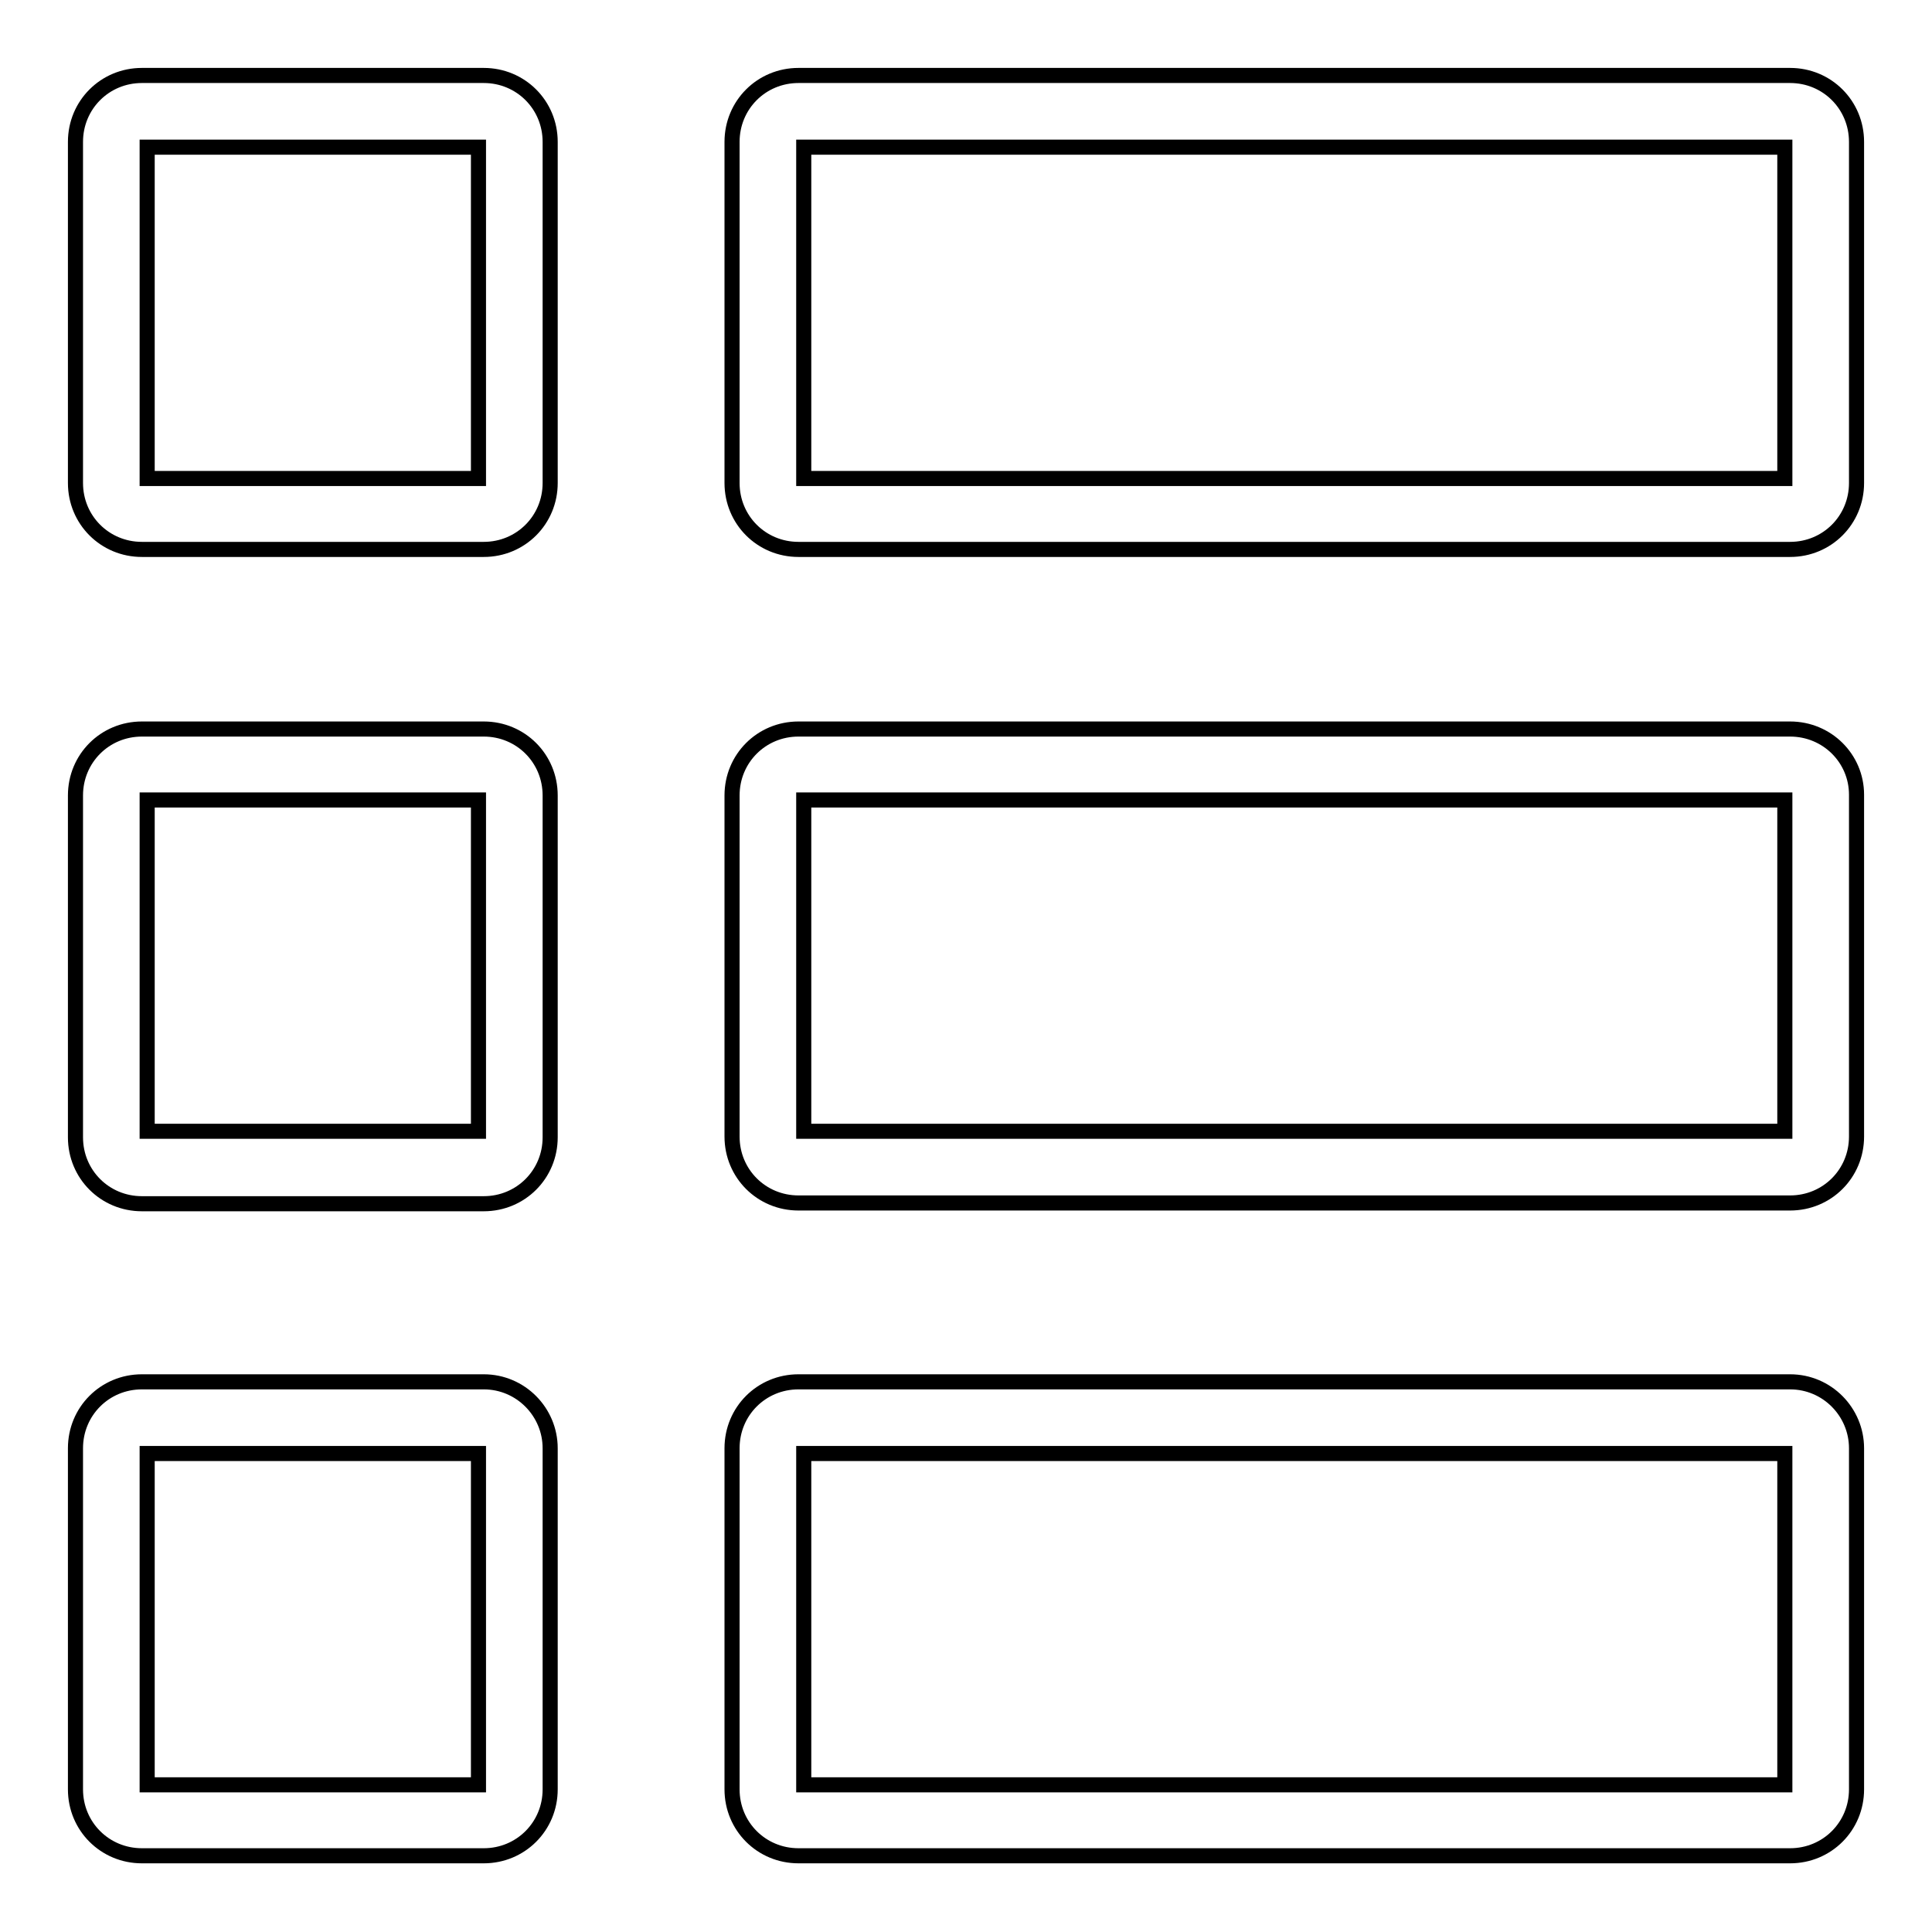 <?xml version="1.0" encoding="utf-8"?>
<!-- Svg Vector Icons : http://www.onlinewebfonts.com/icon -->
<!DOCTYPE svg PUBLIC "-//W3C//DTD SVG 1.1//EN" "http://www.w3.org/Graphics/SVG/1.1/DTD/svg11.dtd">
<svg version="1.1" xmlns="http://www.w3.org/2000/svg" xmlns:xlink="http://www.w3.org/1999/xlink" x="0px" y="0px" viewBox="0 0 256 256" enable-background="new 0 0 256 256" xml:space="preserve">
<g><g><path stroke-width="2" fill-opacity="0" stroke="#000000"  d="M64.1,10H18.8c-4.9,0-8.8,3.9-8.8,8.8v45.2c0,4.9,3.9,8.8,8.8,8.8h45.3c4.9,0,8.8-3.9,8.8-8.8V18.8C72.9,13.9,69,10,64.1,10z M63.4,63.4H19.5V19.5h43.9V63.4z"/><path stroke-width="2" fill-opacity="0" stroke="#000000"  d="M237.2,10H105.8c-4.9,0-8.8,3.9-8.8,8.8v45.2c0,4.9,3.9,8.8,8.8,8.8h131.4c4.9,0,8.8-3.9,8.8-8.8V18.8C246,13.9,242.1,10,237.2,10z M236.5,63.4h-130V19.5h130V63.4L236.5,63.4z"/><path stroke-width="2" fill-opacity="0" stroke="#000000"  d="M64.1,96.6H18.8c-4.9,0-8.8,3.9-8.8,8.8v45.3c0,4.9,3.9,8.8,8.8,8.8h45.3c4.9,0,8.8-3.9,8.8-8.8v-45.3C72.9,100.5,69,96.6,64.1,96.6z M63.4,149.9H19.5v-43.9h43.9V149.9z"/><path stroke-width="2" fill-opacity="0" stroke="#000000"  d="M237.2,96.6H105.8c-4.9,0-8.8,3.9-8.8,8.8v45.2c0,4.9,3.9,8.8,8.8,8.8h131.4c4.9,0,8.8-3.9,8.8-8.8v-45.3C246,100.5,242.1,96.6,237.2,96.6z M236.5,149.9h-130v-43.9h130V149.9L236.5,149.9z"/><path stroke-width="2" fill-opacity="0" stroke="#000000"  d="M64.1,183.1H18.8c-4.9,0-8.8,3.9-8.8,8.8v45.2c0,4.9,3.9,8.8,8.8,8.8h45.3c4.9,0,8.8-3.9,8.8-8.8v-45.2C72.9,187.1,69,183.1,64.1,183.1z M63.4,236.5H19.5v-43.9h43.9V236.5z"/><path stroke-width="2" fill-opacity="0" stroke="#000000"  d="M237.2,183.1H105.8c-4.9,0-8.8,3.9-8.8,8.8v45.2c0,4.9,3.9,8.8,8.8,8.8h131.4c4.9,0,8.8-3.9,8.8-8.8v-45.2C246,187.1,242.1,183.1,237.2,183.1z M236.5,236.5h-130v-43.9h130V236.5L236.5,236.5z"/></g></g>
</svg>